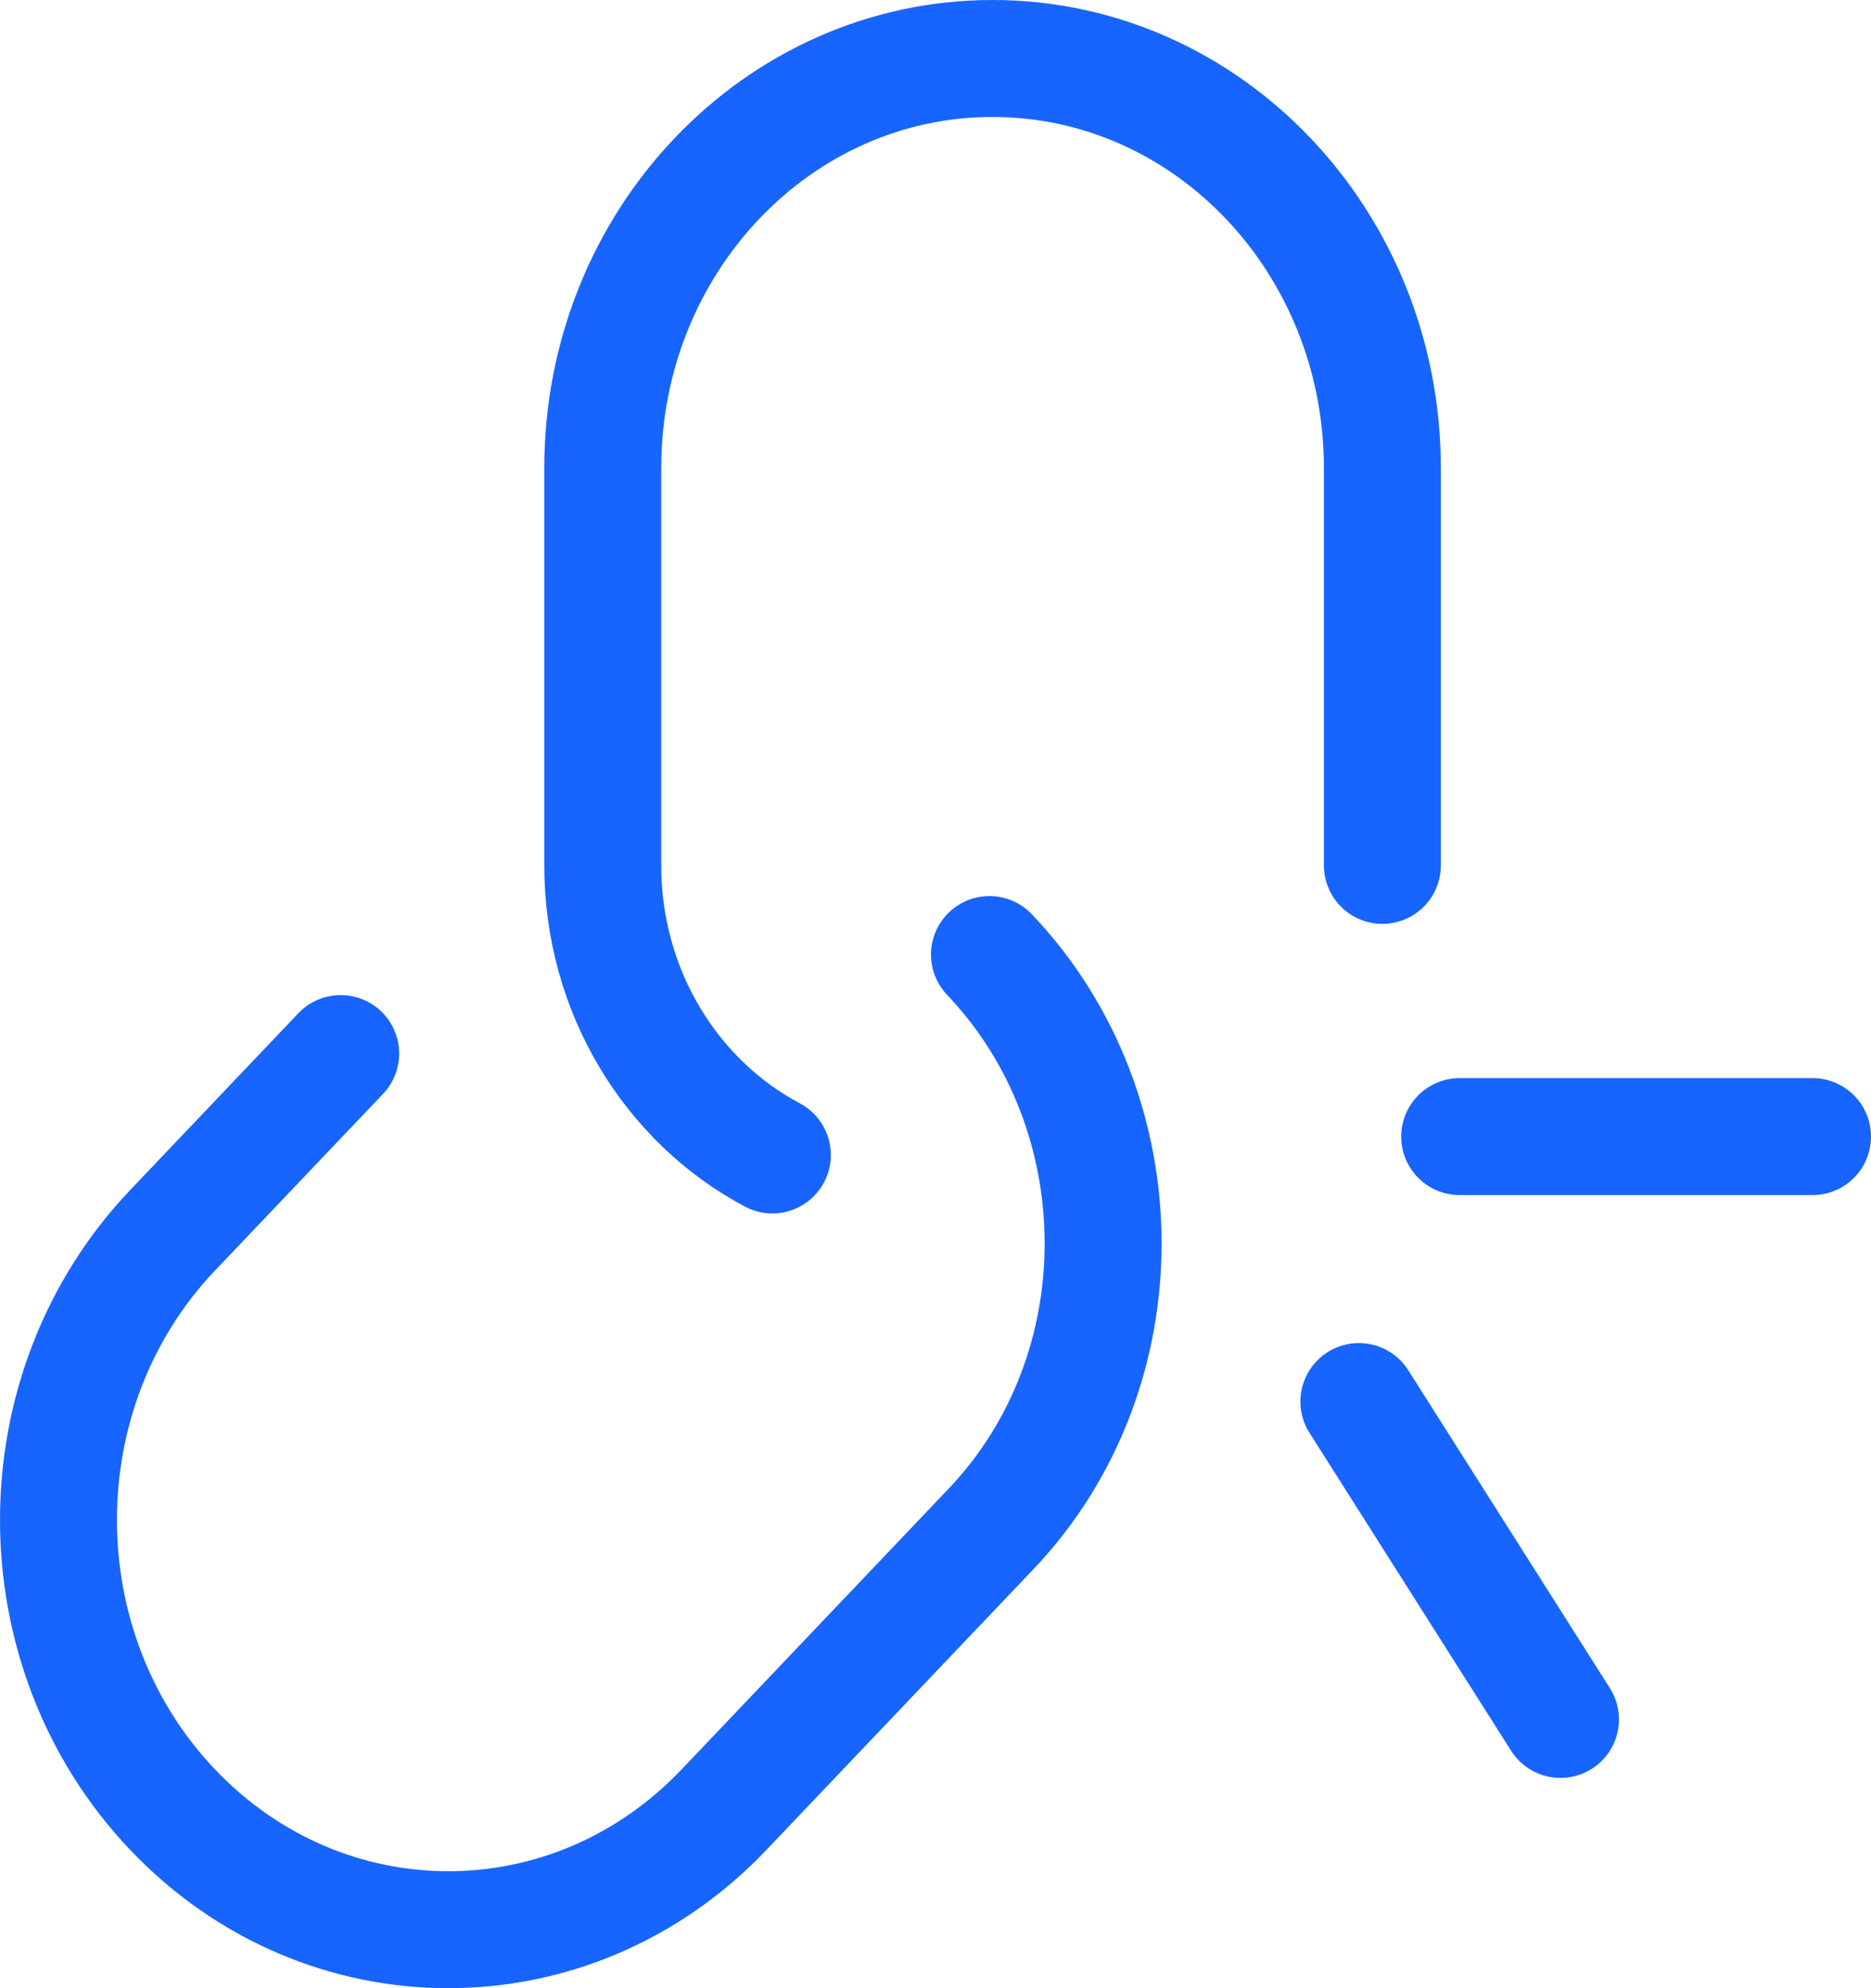 <svg xmlns="http://www.w3.org/2000/svg" width="32" height="34" viewBox="0 0 32 34" fill="none"><path d="M16.923 16.324C19.496 19.028 19.524 23.441 16.951 26.145L12.382 30.948C9.778 33.684 5.557 33.684 2.953 30.948C0.349 28.211 0.349 23.774 2.953 21.038L5.827 18.017M23.643 14.799V8.007C23.643 4.137 20.658 1 16.976 1C13.294 1 10.309 4.137 10.309 8.007V14.799C10.309 16.963 11.489 18.838 13.21 19.751M24.965 19.437H31M23.241 23.968L26.689 29.404" stroke="#1764FF" stroke-width="2" stroke-linecap="round"></path></svg>